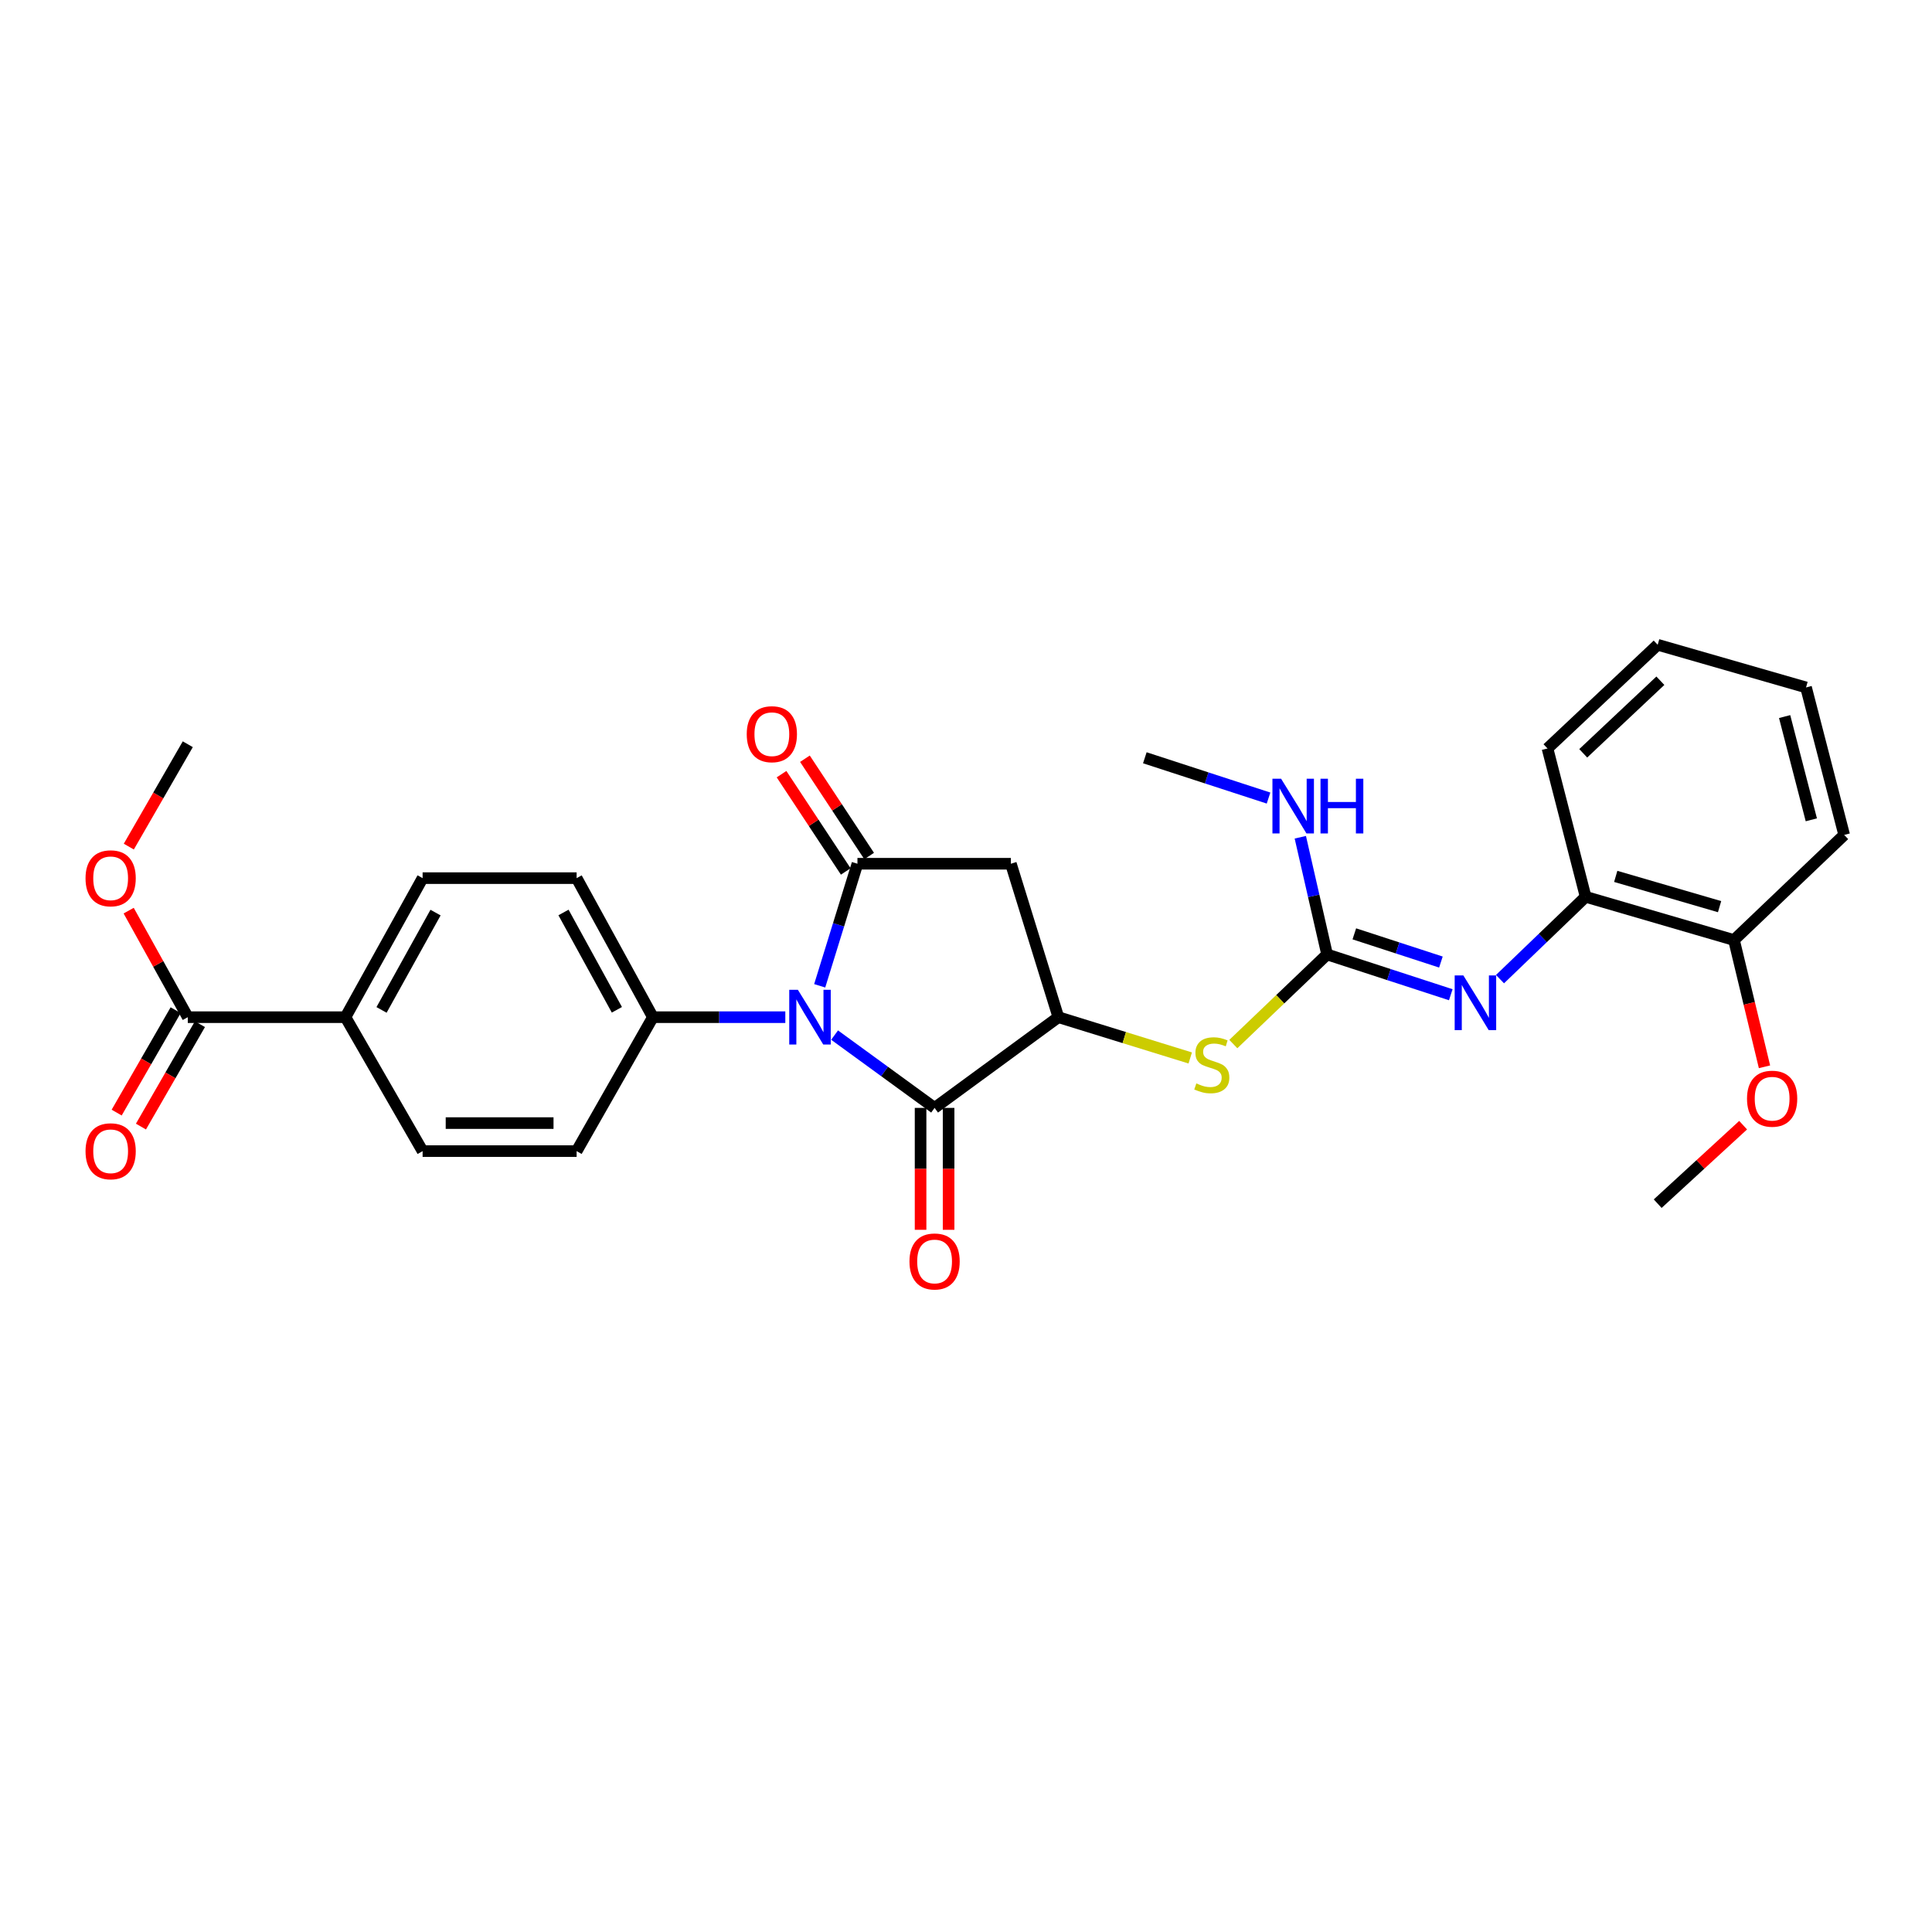<?xml version='1.0' encoding='iso-8859-1'?>
<svg version='1.1' baseProfile='full'
              xmlns='http://www.w3.org/2000/svg'
                      xmlns:rdkit='http://www.rdkit.org/xml'
                      xmlns:xlink='http://www.w3.org/1999/xlink'
                  xml:space='preserve'
width='1000px' height='1000px' viewBox='0 0 1000 1000'>
<!-- END OF HEADER -->
<rect style='opacity:1.0;fill:#FFFFFF;stroke:none' width='1000' height='1000' x='0' y='0'> </rect>
<path class='bond-0' d='M 424.273,510.253 L 434.042,478.662' style='fill:none;fill-rule:evenodd;stroke:#0000FF;stroke-width:6px;stroke-linecap:butt;stroke-linejoin:miter;stroke-opacity:1' />
<path class='bond-0' d='M 434.042,478.662 L 443.812,447.07' style='fill:none;fill-rule:evenodd;stroke:#000000;stroke-width:6px;stroke-linecap:butt;stroke-linejoin:miter;stroke-opacity:1' />
<path class='bond-1' d='M 431.985,535.763 L 457.863,554.605' style='fill:none;fill-rule:evenodd;stroke:#0000FF;stroke-width:6px;stroke-linecap:butt;stroke-linejoin:miter;stroke-opacity:1' />
<path class='bond-1' d='M 457.863,554.605 L 483.74,573.446' style='fill:none;fill-rule:evenodd;stroke:#000000;stroke-width:6px;stroke-linecap:butt;stroke-linejoin:miter;stroke-opacity:1' />
<path class='bond-7' d='M 406.478,526.492 L 372.207,526.492' style='fill:none;fill-rule:evenodd;stroke:#0000FF;stroke-width:6px;stroke-linecap:butt;stroke-linejoin:miter;stroke-opacity:1' />
<path class='bond-7' d='M 372.207,526.492 L 337.936,526.492' style='fill:none;fill-rule:evenodd;stroke:#000000;stroke-width:6px;stroke-linecap:butt;stroke-linejoin:miter;stroke-opacity:1' />
<path class='bond-3' d='M 443.812,447.07 L 523.233,447.07' style='fill:none;fill-rule:evenodd;stroke:#000000;stroke-width:6px;stroke-linecap:butt;stroke-linejoin:miter;stroke-opacity:1' />
<path class='bond-10' d='M 449.865,443.076 L 433.247,417.895' style='fill:none;fill-rule:evenodd;stroke:#000000;stroke-width:6px;stroke-linecap:butt;stroke-linejoin:miter;stroke-opacity:1' />
<path class='bond-10' d='M 433.247,417.895 L 416.629,392.714' style='fill:none;fill-rule:evenodd;stroke:#FF0000;stroke-width:6px;stroke-linecap:butt;stroke-linejoin:miter;stroke-opacity:1' />
<path class='bond-10' d='M 437.759,451.065 L 421.141,425.884' style='fill:none;fill-rule:evenodd;stroke:#000000;stroke-width:6px;stroke-linecap:butt;stroke-linejoin:miter;stroke-opacity:1' />
<path class='bond-10' d='M 421.141,425.884 L 404.523,400.704' style='fill:none;fill-rule:evenodd;stroke:#FF0000;stroke-width:6px;stroke-linecap:butt;stroke-linejoin:miter;stroke-opacity:1' />
<path class='bond-2' d='M 483.74,573.446 L 547.81,526.492' style='fill:none;fill-rule:evenodd;stroke:#000000;stroke-width:6px;stroke-linecap:butt;stroke-linejoin:miter;stroke-opacity:1' />
<path class='bond-11' d='M 476.488,573.446 L 476.488,604.996' style='fill:none;fill-rule:evenodd;stroke:#000000;stroke-width:6px;stroke-linecap:butt;stroke-linejoin:miter;stroke-opacity:1' />
<path class='bond-11' d='M 476.488,604.996 L 476.488,636.546' style='fill:none;fill-rule:evenodd;stroke:#FF0000;stroke-width:6px;stroke-linecap:butt;stroke-linejoin:miter;stroke-opacity:1' />
<path class='bond-11' d='M 490.992,573.446 L 490.992,604.996' style='fill:none;fill-rule:evenodd;stroke:#000000;stroke-width:6px;stroke-linecap:butt;stroke-linejoin:miter;stroke-opacity:1' />
<path class='bond-11' d='M 490.992,604.996 L 490.992,636.546' style='fill:none;fill-rule:evenodd;stroke:#FF0000;stroke-width:6px;stroke-linecap:butt;stroke-linejoin:miter;stroke-opacity:1' />
<path class='bond-6' d='M 547.81,526.492 L 581.938,537.047' style='fill:none;fill-rule:evenodd;stroke:#000000;stroke-width:6px;stroke-linecap:butt;stroke-linejoin:miter;stroke-opacity:1' />
<path class='bond-6' d='M 581.938,537.047 L 616.065,547.602' style='fill:none;fill-rule:evenodd;stroke:#CCCC00;stroke-width:6px;stroke-linecap:butt;stroke-linejoin:miter;stroke-opacity:1' />
<path class='bond-29' d='M 547.81,526.492 L 523.233,447.07' style='fill:none;fill-rule:evenodd;stroke:#000000;stroke-width:6px;stroke-linecap:butt;stroke-linejoin:miter;stroke-opacity:1' />
<path class='bond-4' d='M 686.902,494.017 L 662.635,517.21' style='fill:none;fill-rule:evenodd;stroke:#000000;stroke-width:6px;stroke-linecap:butt;stroke-linejoin:miter;stroke-opacity:1' />
<path class='bond-4' d='M 662.635,517.21 L 638.367,540.403' style='fill:none;fill-rule:evenodd;stroke:#CCCC00;stroke-width:6px;stroke-linecap:butt;stroke-linejoin:miter;stroke-opacity:1' />
<path class='bond-5' d='M 686.902,494.017 L 718.912,504.445' style='fill:none;fill-rule:evenodd;stroke:#000000;stroke-width:6px;stroke-linecap:butt;stroke-linejoin:miter;stroke-opacity:1' />
<path class='bond-5' d='M 718.912,504.445 L 750.921,514.873' style='fill:none;fill-rule:evenodd;stroke:#0000FF;stroke-width:6px;stroke-linecap:butt;stroke-linejoin:miter;stroke-opacity:1' />
<path class='bond-5' d='M 700.998,483.354 L 723.405,490.654' style='fill:none;fill-rule:evenodd;stroke:#000000;stroke-width:6px;stroke-linecap:butt;stroke-linejoin:miter;stroke-opacity:1' />
<path class='bond-5' d='M 723.405,490.654 L 745.811,497.954' style='fill:none;fill-rule:evenodd;stroke:#0000FF;stroke-width:6px;stroke-linecap:butt;stroke-linejoin:miter;stroke-opacity:1' />
<path class='bond-15' d='M 686.902,494.017 L 679.97,463.689' style='fill:none;fill-rule:evenodd;stroke:#000000;stroke-width:6px;stroke-linecap:butt;stroke-linejoin:miter;stroke-opacity:1' />
<path class='bond-15' d='M 679.97,463.689 L 673.038,433.36' style='fill:none;fill-rule:evenodd;stroke:#0000FF;stroke-width:6px;stroke-linecap:butt;stroke-linejoin:miter;stroke-opacity:1' />
<path class='bond-9' d='M 776.398,506.802 L 798.561,485.494' style='fill:none;fill-rule:evenodd;stroke:#0000FF;stroke-width:6px;stroke-linecap:butt;stroke-linejoin:miter;stroke-opacity:1' />
<path class='bond-9' d='M 798.561,485.494 L 820.724,464.186' style='fill:none;fill-rule:evenodd;stroke:#000000;stroke-width:6px;stroke-linecap:butt;stroke-linejoin:miter;stroke-opacity:1' />
<path class='bond-16' d='M 337.936,526.492 L 298.459,595.816' style='fill:none;fill-rule:evenodd;stroke:#000000;stroke-width:6px;stroke-linecap:butt;stroke-linejoin:miter;stroke-opacity:1' />
<path class='bond-17' d='M 337.936,526.492 L 298.459,454.524' style='fill:none;fill-rule:evenodd;stroke:#000000;stroke-width:6px;stroke-linecap:butt;stroke-linejoin:miter;stroke-opacity:1' />
<path class='bond-17' d='M 319.297,522.672 L 291.664,472.295' style='fill:none;fill-rule:evenodd;stroke:#000000;stroke-width:6px;stroke-linecap:butt;stroke-linejoin:miter;stroke-opacity:1' />
<path class='bond-8' d='M 97.199,526.492 L 178.812,526.492' style='fill:none;fill-rule:evenodd;stroke:#000000;stroke-width:6px;stroke-linecap:butt;stroke-linejoin:miter;stroke-opacity:1' />
<path class='bond-13' d='M 90.914,522.872 L 75.65,549.374' style='fill:none;fill-rule:evenodd;stroke:#000000;stroke-width:6px;stroke-linecap:butt;stroke-linejoin:miter;stroke-opacity:1' />
<path class='bond-13' d='M 75.65,549.374 L 60.386,575.876' style='fill:none;fill-rule:evenodd;stroke:#FF0000;stroke-width:6px;stroke-linecap:butt;stroke-linejoin:miter;stroke-opacity:1' />
<path class='bond-13' d='M 103.483,530.111 L 88.219,556.613' style='fill:none;fill-rule:evenodd;stroke:#000000;stroke-width:6px;stroke-linecap:butt;stroke-linejoin:miter;stroke-opacity:1' />
<path class='bond-13' d='M 88.219,556.613 L 72.955,583.115' style='fill:none;fill-rule:evenodd;stroke:#FF0000;stroke-width:6px;stroke-linecap:butt;stroke-linejoin:miter;stroke-opacity:1' />
<path class='bond-20' d='M 97.199,526.492 L 81.9,498.917' style='fill:none;fill-rule:evenodd;stroke:#000000;stroke-width:6px;stroke-linecap:butt;stroke-linejoin:miter;stroke-opacity:1' />
<path class='bond-20' d='M 81.9,498.917 L 66.601,471.342' style='fill:none;fill-rule:evenodd;stroke:#FF0000;stroke-width:6px;stroke-linecap:butt;stroke-linejoin:miter;stroke-opacity:1' />
<path class='bond-14' d='M 820.724,464.186 L 897.51,486.563' style='fill:none;fill-rule:evenodd;stroke:#000000;stroke-width:6px;stroke-linecap:butt;stroke-linejoin:miter;stroke-opacity:1' />
<path class='bond-14' d='M 836.3,453.617 L 890.05,469.281' style='fill:none;fill-rule:evenodd;stroke:#000000;stroke-width:6px;stroke-linecap:butt;stroke-linejoin:miter;stroke-opacity:1' />
<path class='bond-22' d='M 820.724,464.186 L 800.981,387.4' style='fill:none;fill-rule:evenodd;stroke:#000000;stroke-width:6px;stroke-linecap:butt;stroke-linejoin:miter;stroke-opacity:1' />
<path class='bond-12' d='M 178.812,526.492 L 218.74,454.524' style='fill:none;fill-rule:evenodd;stroke:#000000;stroke-width:6px;stroke-linecap:butt;stroke-linejoin:miter;stroke-opacity:1' />
<path class='bond-12' d='M 197.484,522.733 L 225.434,472.356' style='fill:none;fill-rule:evenodd;stroke:#000000;stroke-width:6px;stroke-linecap:butt;stroke-linejoin:miter;stroke-opacity:1' />
<path class='bond-30' d='M 178.812,526.492 L 218.74,595.816' style='fill:none;fill-rule:evenodd;stroke:#000000;stroke-width:6px;stroke-linecap:butt;stroke-linejoin:miter;stroke-opacity:1' />
<path class='bond-21' d='M 897.51,486.563 L 905.404,519.369' style='fill:none;fill-rule:evenodd;stroke:#000000;stroke-width:6px;stroke-linecap:butt;stroke-linejoin:miter;stroke-opacity:1' />
<path class='bond-21' d='M 905.404,519.369 L 913.299,552.174' style='fill:none;fill-rule:evenodd;stroke:#FF0000;stroke-width:6px;stroke-linecap:butt;stroke-linejoin:miter;stroke-opacity:1' />
<path class='bond-23' d='M 897.51,486.563 L 954.545,432.155' style='fill:none;fill-rule:evenodd;stroke:#000000;stroke-width:6px;stroke-linecap:butt;stroke-linejoin:miter;stroke-opacity:1' />
<path class='bond-24' d='M 656.593,413.075 L 624.579,402.647' style='fill:none;fill-rule:evenodd;stroke:#0000FF;stroke-width:6px;stroke-linecap:butt;stroke-linejoin:miter;stroke-opacity:1' />
<path class='bond-24' d='M 624.579,402.647 L 592.565,392.219' style='fill:none;fill-rule:evenodd;stroke:#000000;stroke-width:6px;stroke-linecap:butt;stroke-linejoin:miter;stroke-opacity:1' />
<path class='bond-18' d='M 298.459,595.816 L 218.74,595.816' style='fill:none;fill-rule:evenodd;stroke:#000000;stroke-width:6px;stroke-linecap:butt;stroke-linejoin:miter;stroke-opacity:1' />
<path class='bond-18' d='M 286.501,581.311 L 230.698,581.311' style='fill:none;fill-rule:evenodd;stroke:#000000;stroke-width:6px;stroke-linecap:butt;stroke-linejoin:miter;stroke-opacity:1' />
<path class='bond-19' d='M 298.459,454.524 L 218.74,454.524' style='fill:none;fill-rule:evenodd;stroke:#000000;stroke-width:6px;stroke-linecap:butt;stroke-linejoin:miter;stroke-opacity:1' />
<path class='bond-25' d='M 66.672,438.205 L 81.936,411.71' style='fill:none;fill-rule:evenodd;stroke:#FF0000;stroke-width:6px;stroke-linecap:butt;stroke-linejoin:miter;stroke-opacity:1' />
<path class='bond-25' d='M 81.936,411.71 L 97.199,385.216' style='fill:none;fill-rule:evenodd;stroke:#000000;stroke-width:6px;stroke-linecap:butt;stroke-linejoin:miter;stroke-opacity:1' />
<path class='bond-26' d='M 902.241,582.393 L 880.129,602.707' style='fill:none;fill-rule:evenodd;stroke:#FF0000;stroke-width:6px;stroke-linecap:butt;stroke-linejoin:miter;stroke-opacity:1' />
<path class='bond-26' d='M 880.129,602.707 L 858.017,623.02' style='fill:none;fill-rule:evenodd;stroke:#000000;stroke-width:6px;stroke-linecap:butt;stroke-linejoin:miter;stroke-opacity:1' />
<path class='bond-27' d='M 800.981,387.4 L 858.017,333.733' style='fill:none;fill-rule:evenodd;stroke:#000000;stroke-width:6px;stroke-linecap:butt;stroke-linejoin:miter;stroke-opacity:1' />
<path class='bond-27' d='M 819.476,389.913 L 859.401,352.346' style='fill:none;fill-rule:evenodd;stroke:#000000;stroke-width:6px;stroke-linecap:butt;stroke-linejoin:miter;stroke-opacity:1' />
<path class='bond-31' d='M 954.545,432.155 L 934.803,355.812' style='fill:none;fill-rule:evenodd;stroke:#000000;stroke-width:6px;stroke-linecap:butt;stroke-linejoin:miter;stroke-opacity:1' />
<path class='bond-31' d='M 937.541,424.335 L 923.722,370.895' style='fill:none;fill-rule:evenodd;stroke:#000000;stroke-width:6px;stroke-linecap:butt;stroke-linejoin:miter;stroke-opacity:1' />
<path class='bond-28' d='M 858.017,333.733 L 934.803,355.812' style='fill:none;fill-rule:evenodd;stroke:#000000;stroke-width:6px;stroke-linecap:butt;stroke-linejoin:miter;stroke-opacity:1' />
<path  class='atom-0' d='M 412.991 512.332
L 422.271 527.332
Q 423.191 528.812, 424.671 531.492
Q 426.151 534.172, 426.231 534.332
L 426.231 512.332
L 429.991 512.332
L 429.991 540.652
L 426.111 540.652
L 416.151 524.252
Q 414.991 522.332, 413.751 520.132
Q 412.551 517.932, 412.191 517.252
L 412.191 540.652
L 408.511 540.652
L 408.511 512.332
L 412.991 512.332
' fill='#0000FF'/>
<path  class='atom-6' d='M 757.42 504.87
L 766.7 519.87
Q 767.62 521.35, 769.1 524.03
Q 770.58 526.71, 770.66 526.87
L 770.66 504.87
L 774.42 504.87
L 774.42 533.19
L 770.54 533.19
L 760.58 516.79
Q 759.42 514.87, 758.18 512.67
Q 756.98 510.47, 756.62 509.79
L 756.62 533.19
L 752.94 533.19
L 752.94 504.87
L 757.42 504.87
' fill='#0000FF'/>
<path  class='atom-7' d='M 619.224 560.773
Q 619.544 560.893, 620.864 561.453
Q 622.184 562.013, 623.624 562.373
Q 625.104 562.693, 626.544 562.693
Q 629.224 562.693, 630.784 561.413
Q 632.344 560.093, 632.344 557.813
Q 632.344 556.253, 631.544 555.293
Q 630.784 554.333, 629.584 553.813
Q 628.384 553.293, 626.384 552.693
Q 623.864 551.933, 622.344 551.213
Q 620.864 550.493, 619.784 548.973
Q 618.744 547.453, 618.744 544.893
Q 618.744 541.333, 621.144 539.133
Q 623.584 536.933, 628.384 536.933
Q 631.664 536.933, 635.384 538.493
L 634.464 541.573
Q 631.064 540.173, 628.504 540.173
Q 625.744 540.173, 624.224 541.333
Q 622.704 542.453, 622.744 544.413
Q 622.744 545.933, 623.504 546.853
Q 624.304 547.773, 625.424 548.293
Q 626.584 548.813, 628.504 549.413
Q 631.064 550.213, 632.584 551.013
Q 634.104 551.813, 635.184 553.453
Q 636.304 555.053, 636.304 557.813
Q 636.304 561.733, 633.664 563.853
Q 631.064 565.933, 626.704 565.933
Q 624.184 565.933, 622.264 565.373
Q 620.384 564.853, 618.144 563.933
L 619.224 560.773
' fill='#CCCC00'/>
<path  class='atom-11' d='M 386.508 380.018
Q 386.508 373.218, 389.868 369.418
Q 393.228 365.618, 399.508 365.618
Q 405.788 365.618, 409.148 369.418
Q 412.508 373.218, 412.508 380.018
Q 412.508 386.898, 409.108 390.818
Q 405.708 394.698, 399.508 394.698
Q 393.268 394.698, 389.868 390.818
Q 386.508 386.938, 386.508 380.018
M 399.508 391.498
Q 403.828 391.498, 406.148 388.618
Q 408.508 385.698, 408.508 380.018
Q 408.508 374.458, 406.148 371.658
Q 403.828 368.818, 399.508 368.818
Q 395.188 368.818, 392.828 371.618
Q 390.508 374.418, 390.508 380.018
Q 390.508 385.738, 392.828 388.618
Q 395.188 391.498, 399.508 391.498
' fill='#FF0000'/>
<path  class='atom-12' d='M 470.74 652.931
Q 470.74 646.131, 474.1 642.331
Q 477.46 638.531, 483.74 638.531
Q 490.02 638.531, 493.38 642.331
Q 496.74 646.131, 496.74 652.931
Q 496.74 659.811, 493.34 663.731
Q 489.94 667.611, 483.74 667.611
Q 477.5 667.611, 474.1 663.731
Q 470.74 659.851, 470.74 652.931
M 483.74 664.411
Q 488.06 664.411, 490.38 661.531
Q 492.74 658.611, 492.74 652.931
Q 492.74 647.371, 490.38 644.571
Q 488.06 641.731, 483.74 641.731
Q 479.42 641.731, 477.06 644.531
Q 474.74 647.331, 474.74 652.931
Q 474.74 658.651, 477.06 661.531
Q 479.42 664.411, 483.74 664.411
' fill='#FF0000'/>
<path  class='atom-14' d='M 44.271 595.896
Q 44.271 589.096, 47.631 585.296
Q 50.991 581.496, 57.271 581.496
Q 63.551 581.496, 66.911 585.296
Q 70.271 589.096, 70.271 595.896
Q 70.271 602.776, 66.871 606.696
Q 63.471 610.576, 57.271 610.576
Q 51.031 610.576, 47.631 606.696
Q 44.271 602.816, 44.271 595.896
M 57.271 607.376
Q 61.591 607.376, 63.911 604.496
Q 66.271 601.576, 66.271 595.896
Q 66.271 590.336, 63.911 587.536
Q 61.591 584.696, 57.271 584.696
Q 52.951 584.696, 50.591 587.496
Q 48.271 590.296, 48.271 595.896
Q 48.271 601.616, 50.591 604.496
Q 52.951 607.376, 57.271 607.376
' fill='#FF0000'/>
<path  class='atom-16' d='M 663.092 403.071
L 672.372 418.071
Q 673.292 419.551, 674.772 422.231
Q 676.252 424.911, 676.332 425.071
L 676.332 403.071
L 680.092 403.071
L 680.092 431.391
L 676.212 431.391
L 666.252 414.991
Q 665.092 413.071, 663.852 410.871
Q 662.652 408.671, 662.292 407.991
L 662.292 431.391
L 658.612 431.391
L 658.612 403.071
L 663.092 403.071
' fill='#0000FF'/>
<path  class='atom-16' d='M 683.492 403.071
L 687.332 403.071
L 687.332 415.111
L 701.812 415.111
L 701.812 403.071
L 705.652 403.071
L 705.652 431.391
L 701.812 431.391
L 701.812 418.311
L 687.332 418.311
L 687.332 431.391
L 683.492 431.391
L 683.492 403.071
' fill='#0000FF'/>
<path  class='atom-21' d='M 44.271 454.604
Q 44.271 447.804, 47.631 444.004
Q 50.991 440.204, 57.271 440.204
Q 63.551 440.204, 66.911 444.004
Q 70.271 447.804, 70.271 454.604
Q 70.271 461.484, 66.871 465.404
Q 63.471 469.284, 57.271 469.284
Q 51.031 469.284, 47.631 465.404
Q 44.271 461.524, 44.271 454.604
M 57.271 466.084
Q 61.591 466.084, 63.911 463.204
Q 66.271 460.284, 66.271 454.604
Q 66.271 449.044, 63.911 446.244
Q 61.591 443.404, 57.271 443.404
Q 52.951 443.404, 50.591 446.204
Q 48.271 449.004, 48.271 454.604
Q 48.271 460.324, 50.591 463.204
Q 52.951 466.084, 57.271 466.084
' fill='#FF0000'/>
<path  class='atom-22' d='M 904.252 568.683
Q 904.252 561.883, 907.612 558.083
Q 910.972 554.283, 917.252 554.283
Q 923.532 554.283, 926.892 558.083
Q 930.252 561.883, 930.252 568.683
Q 930.252 575.563, 926.852 579.483
Q 923.452 583.363, 917.252 583.363
Q 911.012 583.363, 907.612 579.483
Q 904.252 575.603, 904.252 568.683
M 917.252 580.163
Q 921.572 580.163, 923.892 577.283
Q 926.252 574.363, 926.252 568.683
Q 926.252 563.123, 923.892 560.323
Q 921.572 557.483, 917.252 557.483
Q 912.932 557.483, 910.572 560.283
Q 908.252 563.083, 908.252 568.683
Q 908.252 574.403, 910.572 577.283
Q 912.932 580.163, 917.252 580.163
' fill='#FF0000'/>
</svg>
